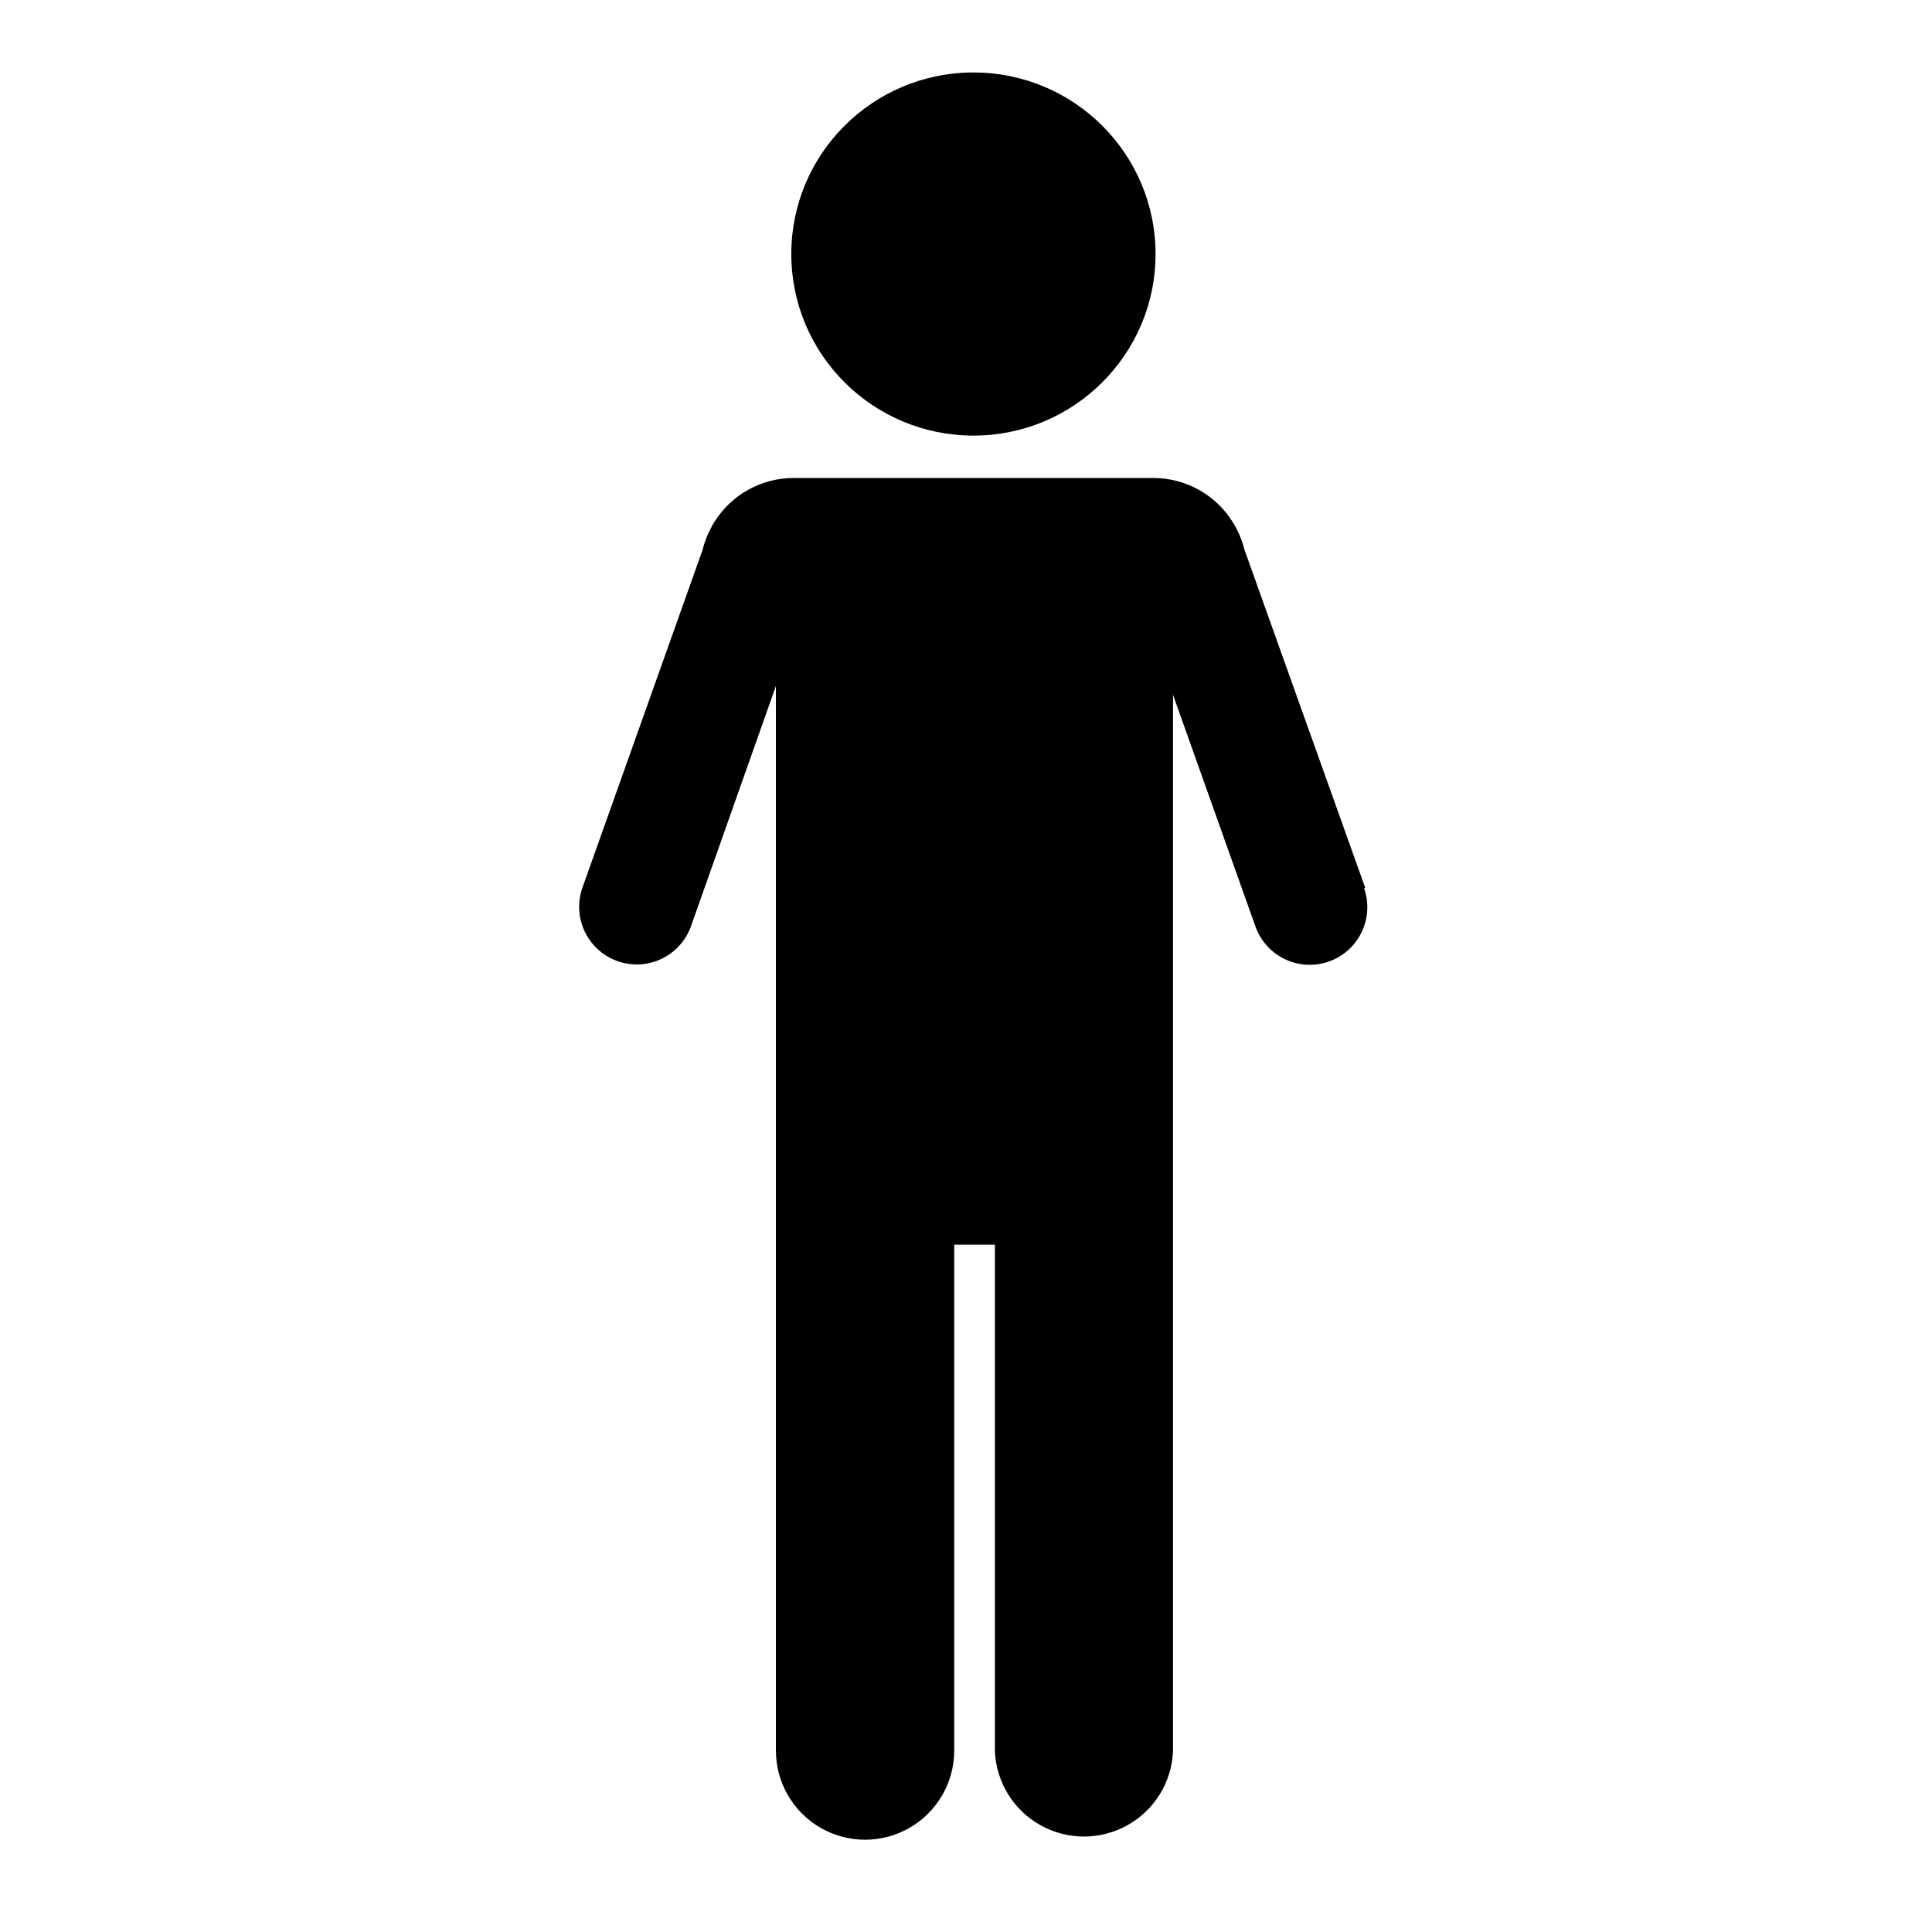<?xml version="1.0" encoding="UTF-8"?>
<!-- Uploaded to: SVG Repo, www.svgrepo.com, Generator: SVG Repo Mixer Tools -->
<svg fill="#000000" width="800px" height="800px" version="1.1" viewBox="144 144 512 512" xmlns="http://www.w3.org/2000/svg">
 <g>
  <path d="m450.23 211.32c0 26.574-21.605 48.117-48.262 48.117s-48.266-21.543-48.266-48.117c0-26.57 21.609-48.113 48.266-48.113s48.262 21.543 48.262 48.113"/>
  <path d="m505.8 379.29-31.992-89.578c-0.48-1.941-1.188-3.82-2.113-5.594-0.352-0.656-0.707-1.309-1.109-1.914-4.527-7.156-12.391-11.504-20.859-11.535h-95.469c-8.469 0.02-16.34 4.375-20.859 11.535-0.43 0.621-0.801 1.277-1.109 1.965-0.934 1.77-1.645 3.648-2.113 5.594l-31.844 89.527c-1.797 5.148-0.715 10.863 2.844 14.996 3.559 4.133 9.051 6.055 14.406 5.039 5.359-1.016 9.77-4.812 11.57-9.961l22.469-63.578v282.13c0 8.441 4.504 16.242 11.816 20.461 7.309 4.223 16.316 4.223 23.629 0 7.309-4.219 11.812-12.02 11.812-20.461v-134.07h10.781v134.32c0.379 8.176 4.957 15.57 12.105 19.551 7.148 3.984 15.848 3.984 22.996 0 7.148-3.981 11.727-11.375 12.105-19.551v-280.02l21.816 61.312c1.797 5.148 6.207 8.945 11.566 9.961 5.359 1.016 10.852-0.906 14.41-5.039s4.641-9.852 2.84-14.996z"/>
 </g>
</svg>